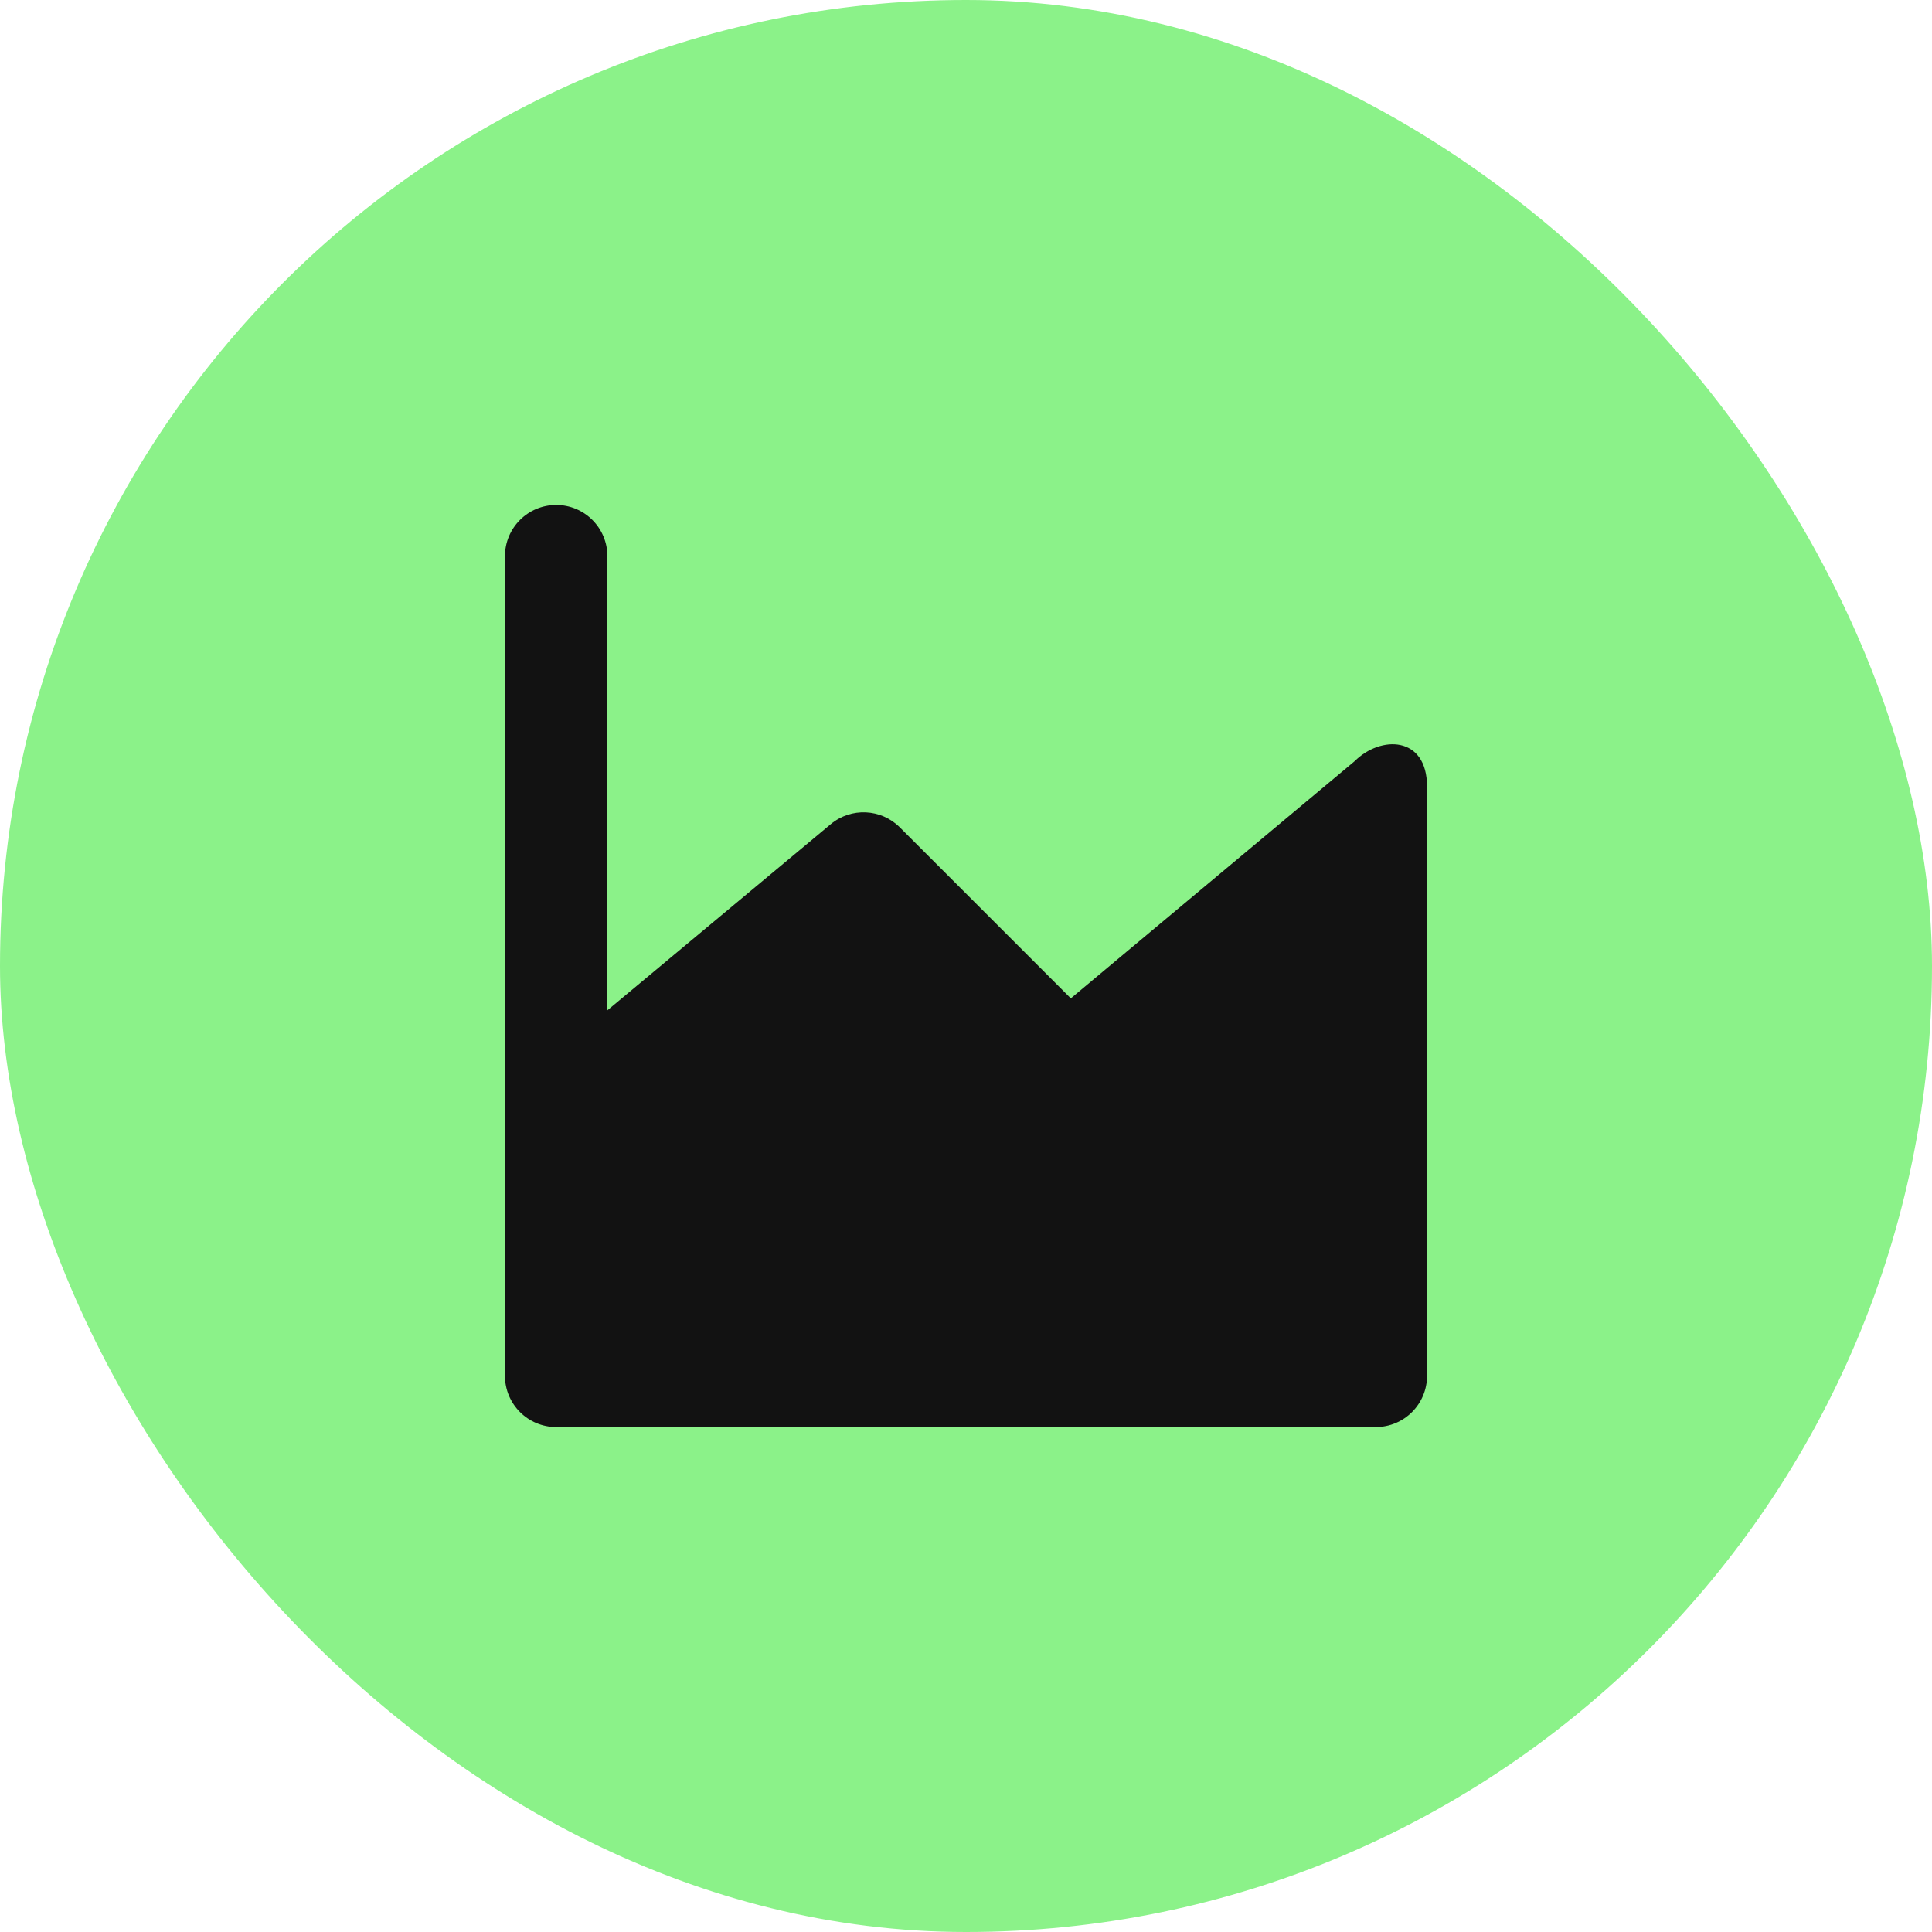<svg width="44" height="44" viewBox="0 0 44 44" fill="none" xmlns="http://www.w3.org/2000/svg">
<rect width="44" height="44" rx="22" fill="#8BF289"/>
<path d="M12.667 11.5C13.311 11.5 13.833 12.022 13.833 12.667V23.009L18.92 18.77C19.383 18.384 20.065 18.415 20.492 18.842L24.387 22.737L30.854 17.333C31.437 16.75 32.5 16.75 32.5 17.917V31.333C32.5 31.978 31.978 32.5 31.333 32.5H12.667C12.022 32.5 11.5 31.978 11.5 31.333V12.667C11.5 12.022 12.022 11.5 12.667 11.5Z" fill="#121212"/>
</svg>
